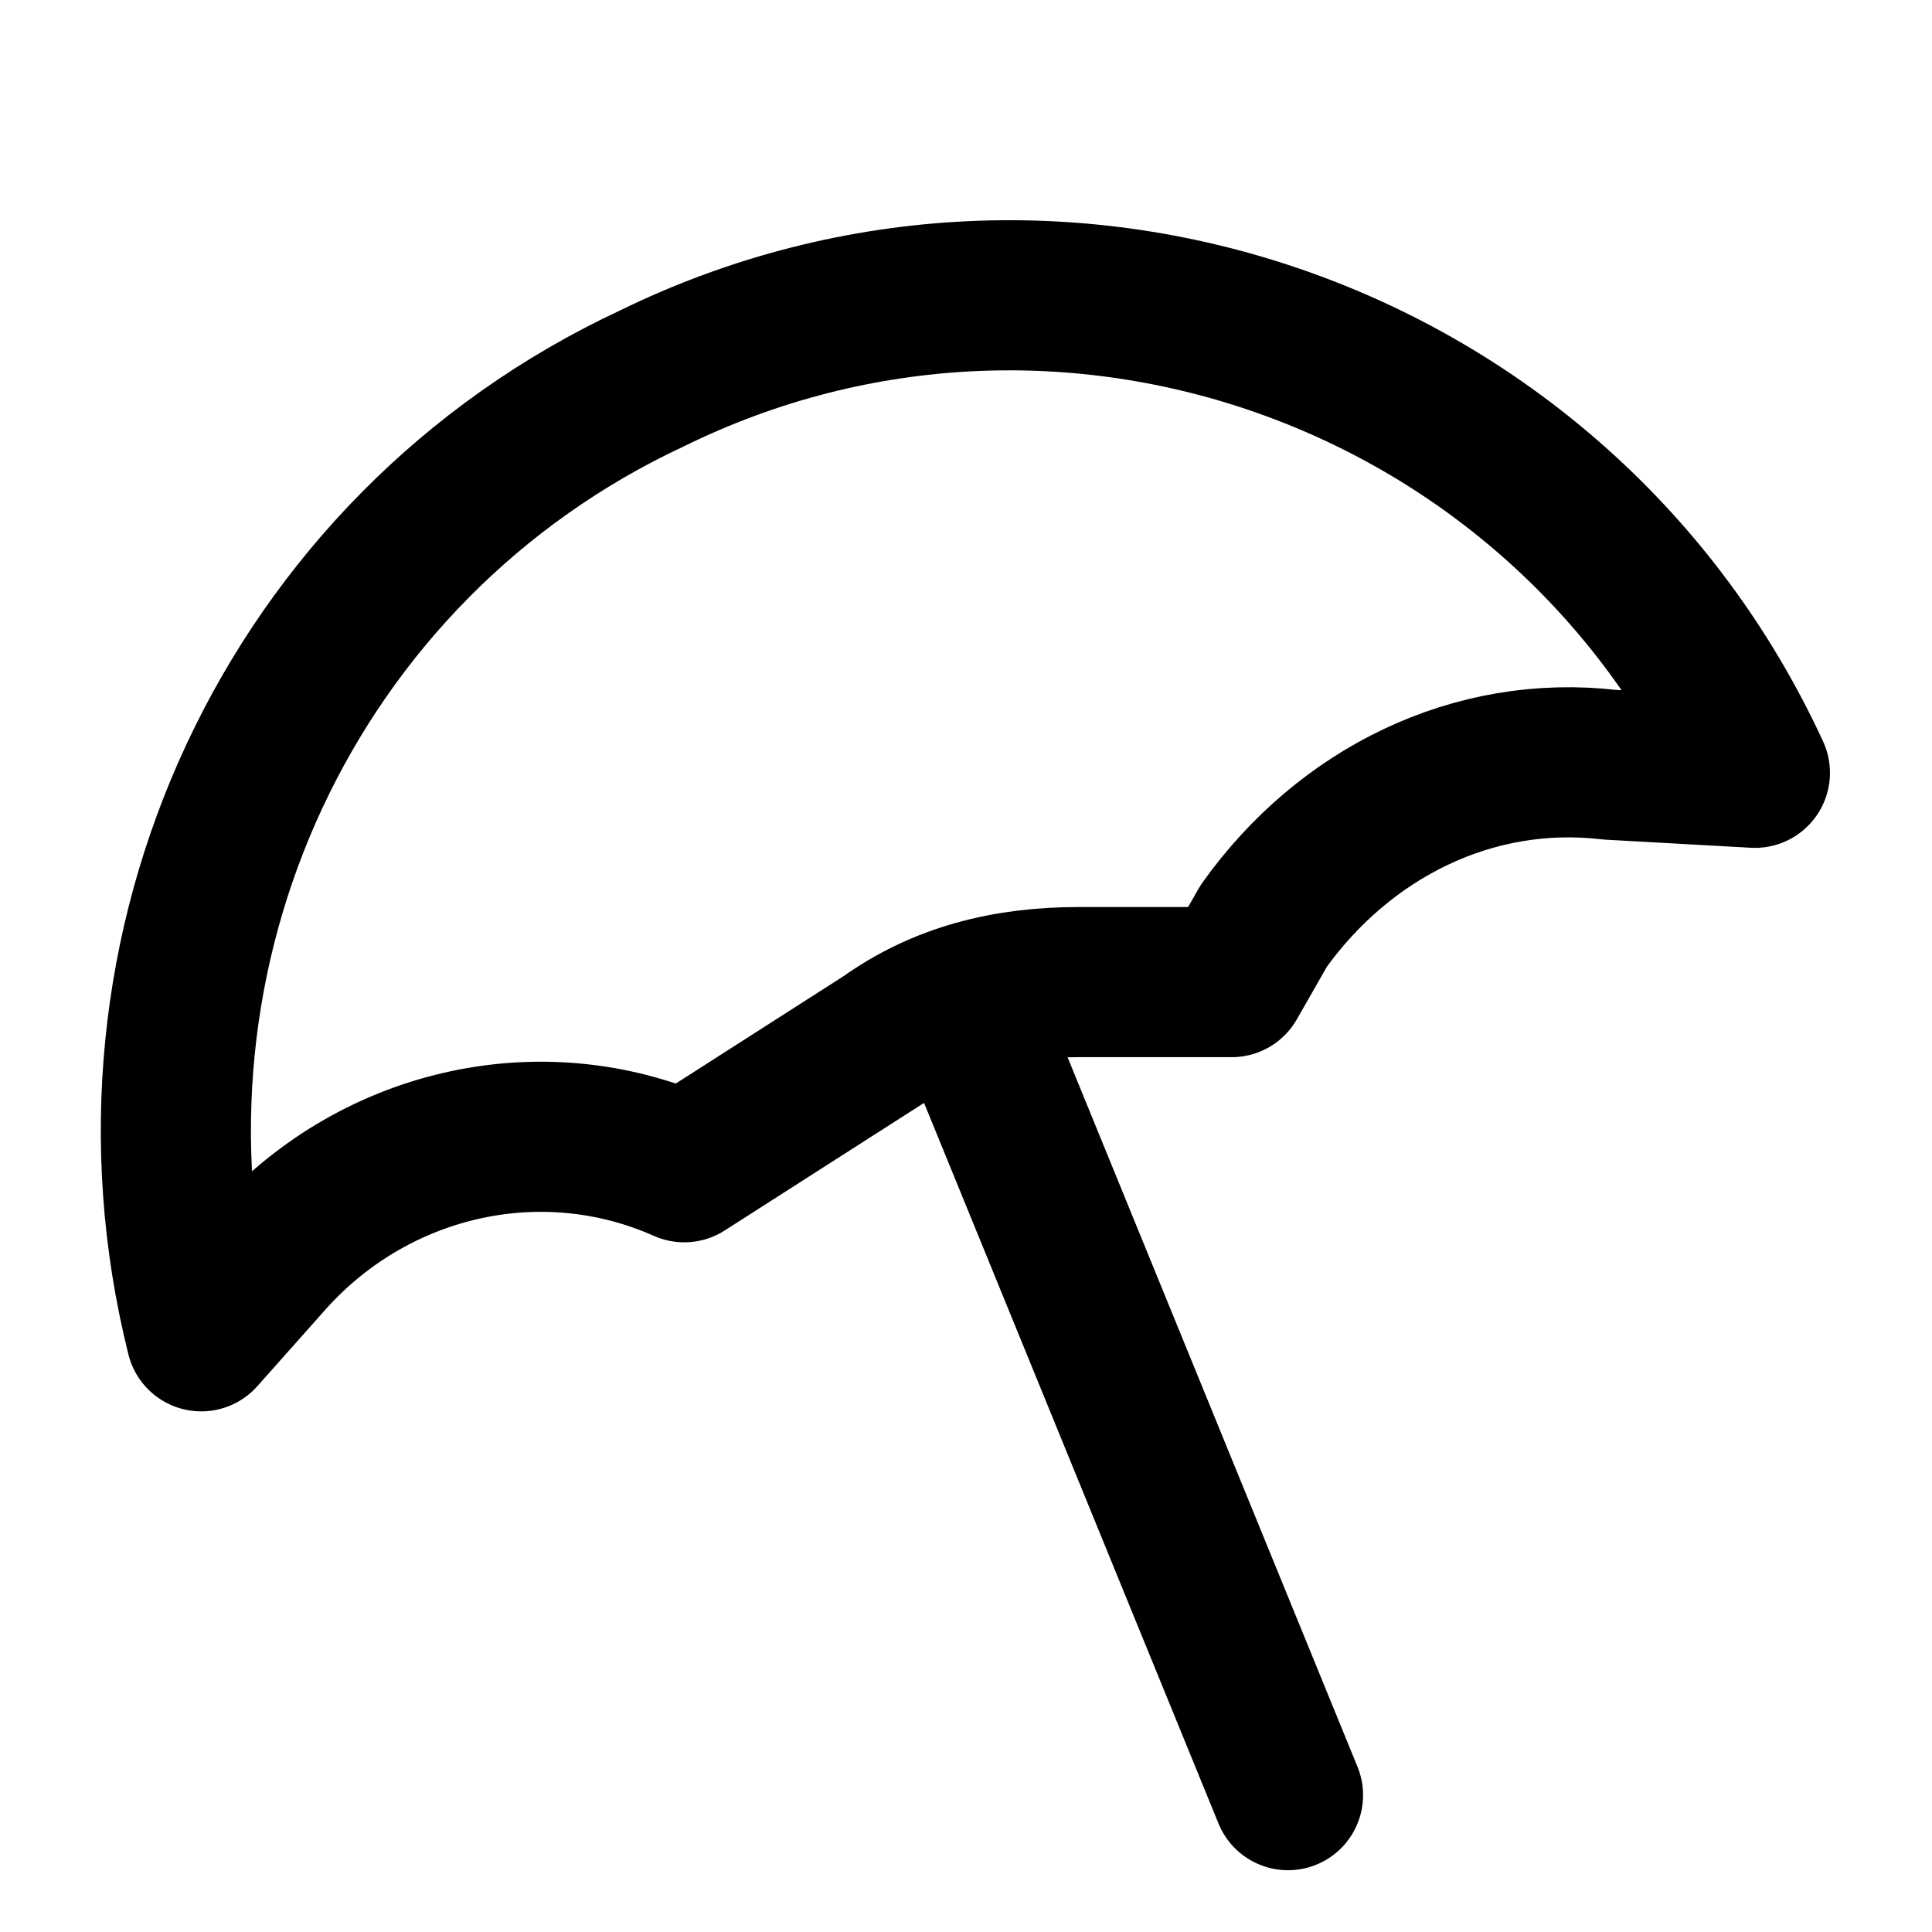 <?xml version="1.0" encoding="utf-8"?>
<!-- Generator: Adobe Illustrator 25.2.3, SVG Export Plug-In . SVG Version: 6.00 Build 0)  -->
<svg version="1.1" id="Layer_1" xmlns="http://www.w3.org/2000/svg" xmlns:xlink="http://www.w3.org/1999/xlink" x="0px" y="0px"
	 viewBox="0 0 24 24" style="enable-background:new 0 0 24 24;" xml:space="preserve">
<style type="text/css">
	.st0{fill:none;stroke:#000000;stroke-width:1.865;stroke-linecap:round;stroke-linejoin:round;}
</style>
<path class="st0" d="M21.8,9.6c-2.4-5.2-8.6-7.4-13.7-4.9c-4.5,2.1-6.8,7.1-5.6,11.9l0.8-0.9c1.3-1.5,3.4-2,5.2-1.2l0,0l2.5-1.6
	c0.7-0.5,1.5-0.7,2.4-0.7l1.9,0l0.4-0.7c1-1.4,2.6-2.2,4.3-2L21.8,9.6z M16,22.3l-3.8-9.3"/>
</svg>
